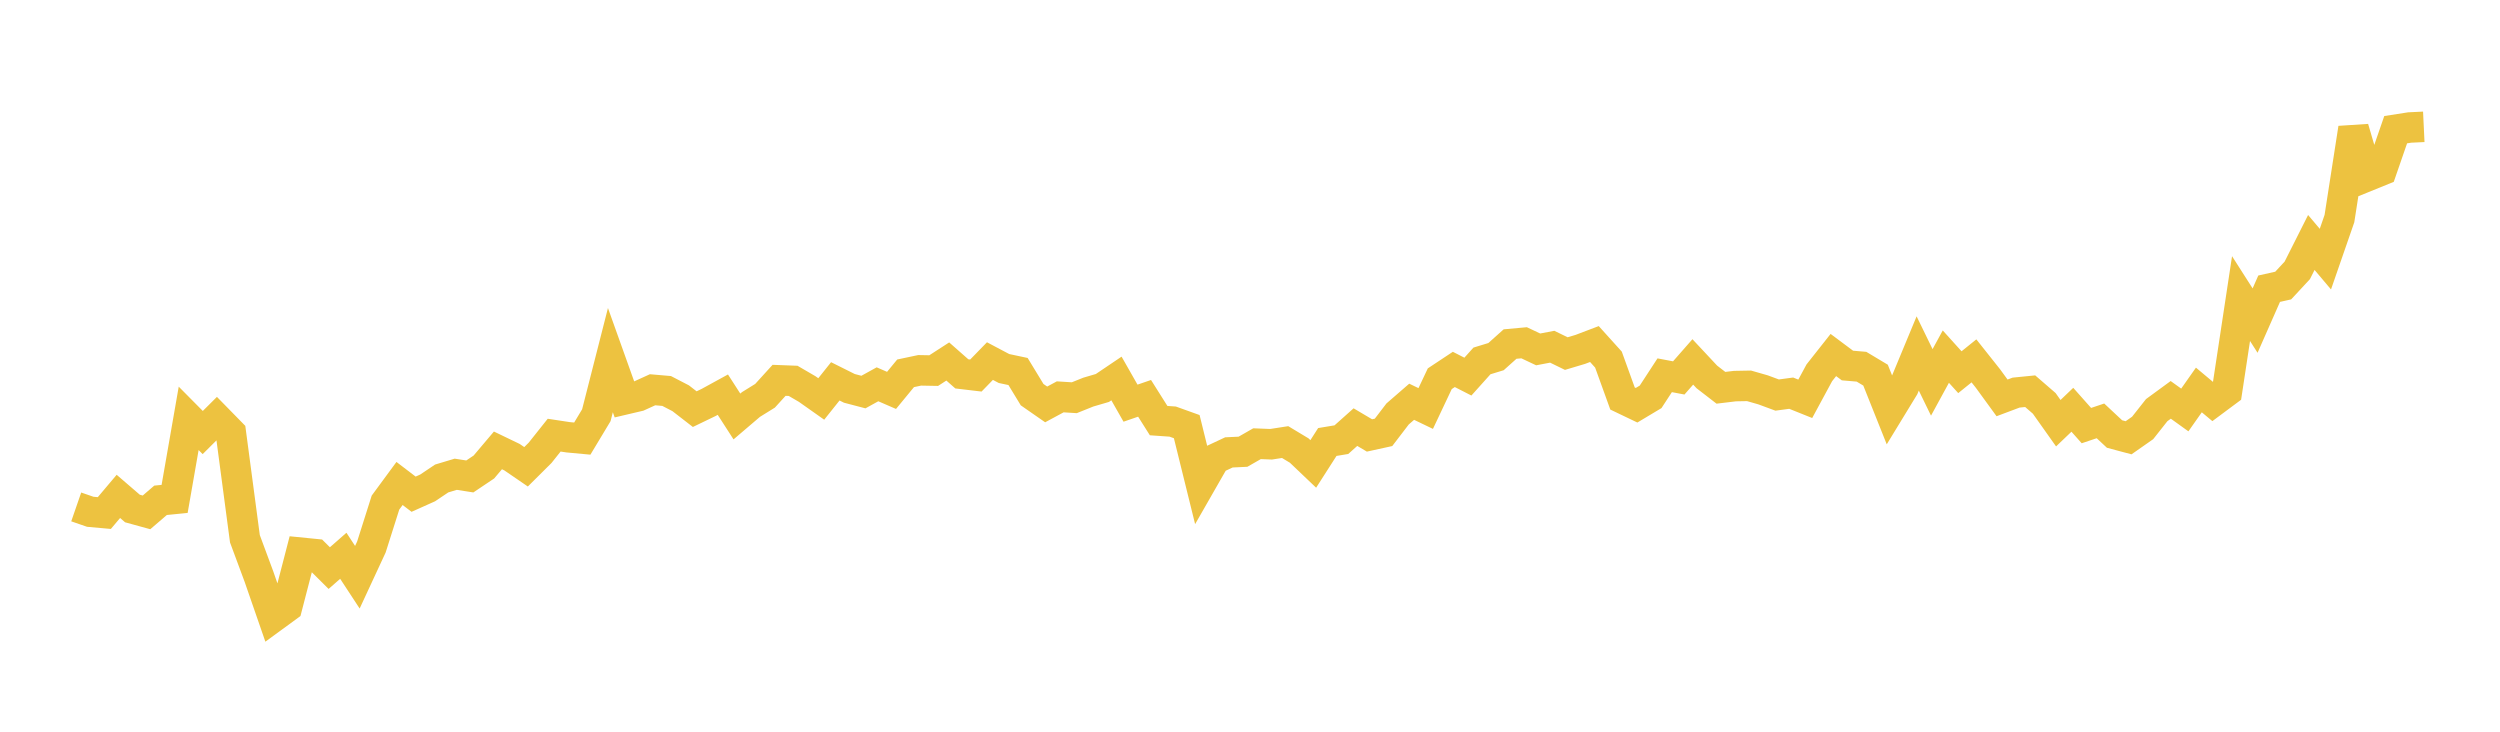 <svg width="164" height="48" xmlns="http://www.w3.org/2000/svg" xmlns:xlink="http://www.w3.org/1999/xlink"><path fill="none" stroke="rgb(237,194,64)" stroke-width="2" d="M5,33.254L5.922,33.573L6.844,33.656L7.766,32.563L8.689,33.358L9.611,33.612L10.533,32.82L11.455,32.728L12.377,27.444L13.299,28.375L14.222,27.456L15.144,28.398L16.066,35.343L16.988,37.828L17.91,40.489L18.832,39.815L19.754,36.259L20.677,36.351L21.599,37.267L22.521,36.459L23.443,37.866L24.365,35.879L25.287,32.971L26.21,31.716L27.132,32.42L28.054,32.007L28.976,31.388L29.898,31.111L30.82,31.255L31.743,30.636L32.665,29.546L33.587,29.99L34.509,30.622L35.431,29.705L36.353,28.546L37.275,28.686L38.198,28.772L39.12,27.239L40.042,23.625L40.964,26.205L41.886,25.988L42.808,25.568L43.731,25.648L44.653,26.126L45.575,26.84L46.497,26.395L47.419,25.89L48.341,27.321L49.263,26.535L50.186,25.963L51.108,24.949L52.03,24.984L52.952,25.521L53.874,26.172L54.796,25.016L55.719,25.477L56.641,25.719L57.563,25.21L58.485,25.61L59.407,24.489L60.329,24.294L61.251,24.311L62.174,23.714L63.096,24.526L64.018,24.635L64.94,23.687L65.862,24.175L66.784,24.371L67.707,25.889L68.629,26.53L69.551,26.033L70.473,26.091L71.395,25.721L72.317,25.451L73.24,24.828L74.162,26.448L75.084,26.13L76.006,27.592L76.928,27.656L77.85,27.987L78.772,31.721L79.695,30.109L80.617,29.677L81.539,29.634L82.461,29.107L83.383,29.143L84.305,29L85.228,29.556L86.15,30.434L87.072,28.995L87.994,28.842L88.916,28.019L89.838,28.565L90.76,28.363L91.683,27.155L92.605,26.355L93.527,26.798L94.449,24.845L95.371,24.234L96.293,24.706L97.216,23.677L98.138,23.395L99.06,22.57L99.982,22.486L100.904,22.921L101.826,22.745L102.749,23.195L103.671,22.919L104.593,22.569L105.515,23.59L106.437,26.142L107.359,26.584L108.281,26.032L109.204,24.617L110.126,24.792L111.048,23.741L111.97,24.727L112.892,25.439L113.814,25.328L114.737,25.311L115.659,25.575L116.581,25.916L117.503,25.792L118.425,26.162L119.347,24.457L120.269,23.289L121.192,23.978L122.114,24.057L123.036,24.609L123.958,26.92L124.88,25.409L125.802,23.187L126.725,25.085L127.647,23.394L128.569,24.416L129.491,23.673L130.413,24.835L131.335,26.101L132.257,25.755L133.18,25.663L134.102,26.461L135.024,27.762L135.946,26.881L136.868,27.919L137.79,27.609L138.713,28.472L139.635,28.718L140.557,28.073L141.479,26.906L142.401,26.231L143.323,26.894L144.246,25.582L145.168,26.353L146.09,25.667L147.012,19.587L147.934,21.031L148.856,18.939L149.778,18.732L150.701,17.737L151.623,15.906L152.545,16.999L153.467,14.339L154.389,8.409L155.311,11.549L156.234,11.174L157.156,8.508L158.078,8.364L159,8.32"></path></svg>